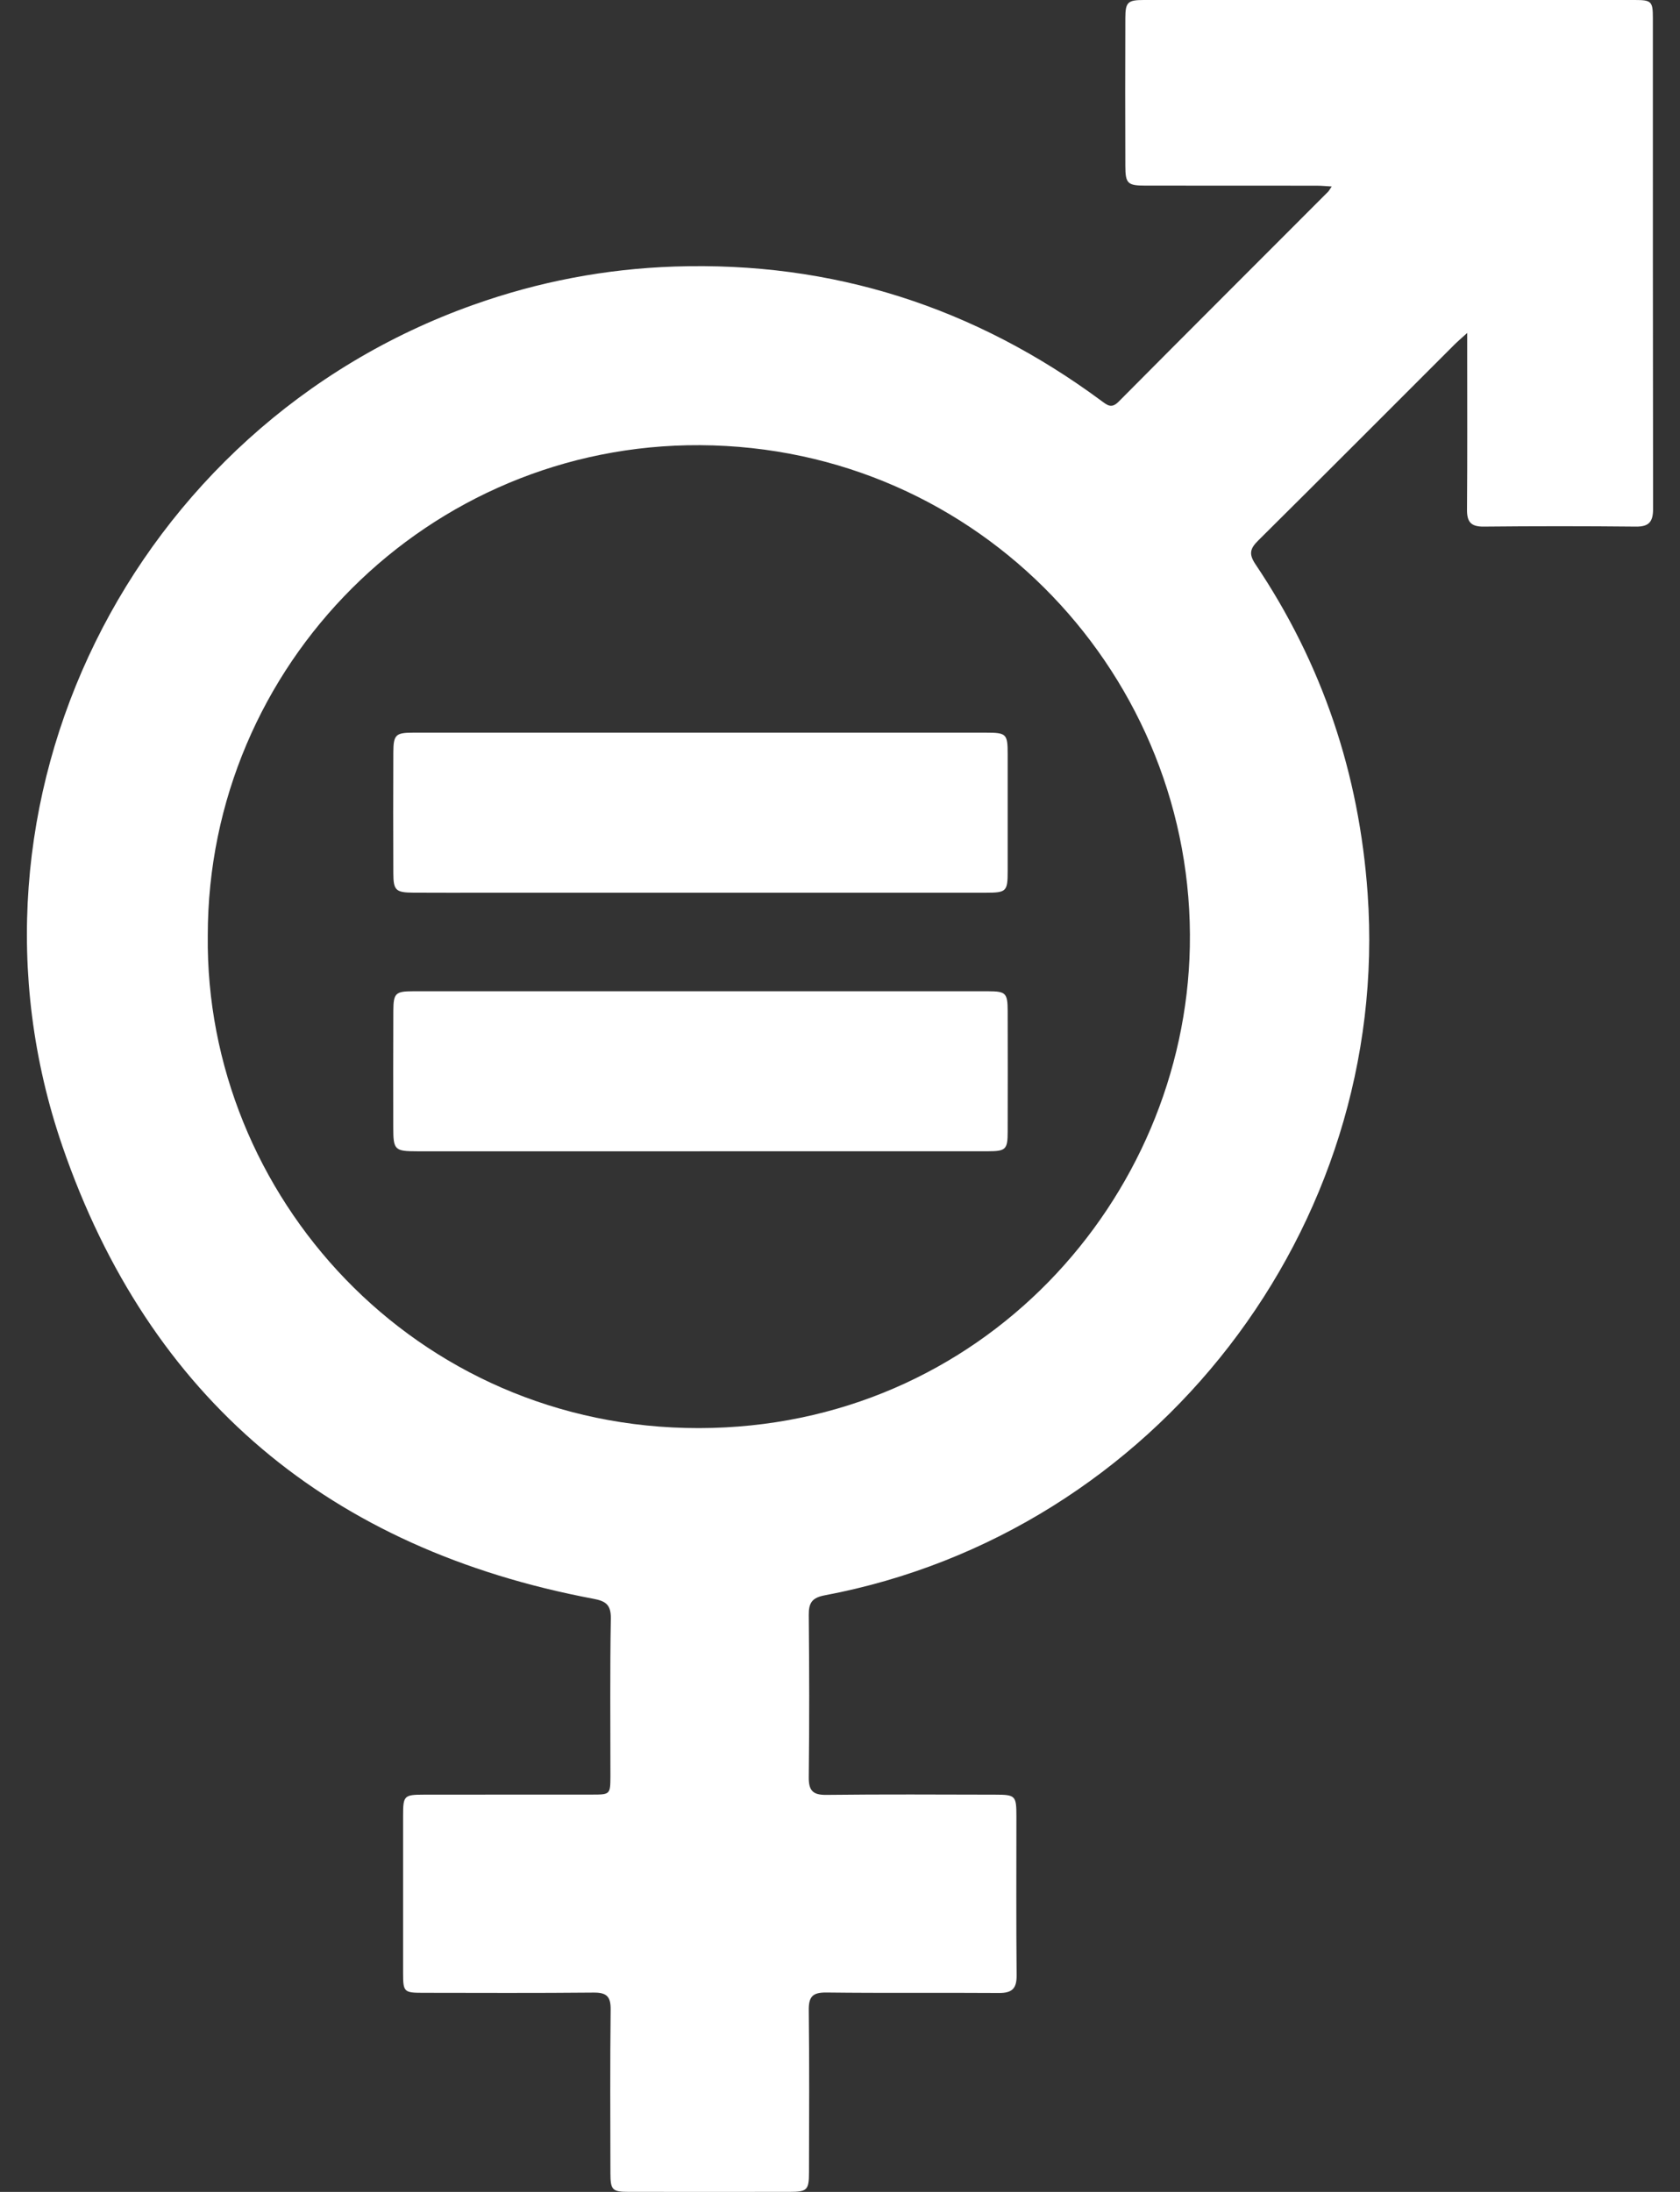 <svg width="46" height="60" viewBox="0 0 46 60" fill="none" xmlns="http://www.w3.org/2000/svg">
<rect x="0" y="0" width="46" height="60" fill="#333333" stroke="none"/>
<path d="M40.17 9.117C40.007 9.266 39.915 9.343 39.83 9.427C38.039 11.216 36.251 13.012 34.452 14.795C34.232 15.014 34.185 15.159 34.374 15.443C36.207 18.169 37.216 21.176 37.447 24.458C38.092 33.6 31.638 41.962 22.584 43.669C22.236 43.734 22.142 43.874 22.145 44.206C22.159 45.684 22.162 47.161 22.145 48.639C22.14 49.01 22.249 49.137 22.629 49.132C24.168 49.114 25.708 49.123 27.248 49.126C27.805 49.126 27.83 49.155 27.83 49.717C27.83 51.17 27.822 52.623 27.836 54.075C27.839 54.432 27.712 54.556 27.358 54.555C25.781 54.544 24.204 54.561 22.627 54.542C22.247 54.538 22.14 54.657 22.145 55.031C22.163 56.509 22.154 57.986 22.151 59.464C22.151 59.95 22.1 59.998 21.618 59.999C20.153 59.999 18.688 60.001 17.223 59.999C16.764 59.999 16.714 59.95 16.714 59.481C16.711 57.991 16.703 56.501 16.72 55.011C16.725 54.654 16.613 54.541 16.255 54.544C14.69 54.559 13.126 54.552 11.561 54.55C11.065 54.55 11.037 54.519 11.037 54.021C11.037 52.581 11.037 51.14 11.037 49.7C11.037 49.157 11.063 49.127 11.597 49.126C13.137 49.123 14.676 49.126 16.216 49.124C16.706 49.124 16.712 49.117 16.714 48.623C16.714 47.183 16.7 45.742 16.725 44.302C16.731 43.922 16.579 43.826 16.248 43.764C9.042 42.406 4.088 38.291 1.708 31.374C-1.527 21.972 3.595 11.666 12.971 8.341C14.749 7.709 16.578 7.36 18.468 7.296C22.801 7.152 26.687 8.407 30.162 10.976C30.324 11.095 30.435 11.19 30.628 10.996C32.535 9.076 34.452 7.164 36.364 5.249C36.389 5.224 36.406 5.188 36.464 5.105C36.302 5.095 36.176 5.083 36.049 5.083C34.485 5.083 32.92 5.083 31.356 5.081C30.878 5.081 30.814 5.024 30.813 4.549C30.808 3.196 30.808 1.842 30.813 0.489C30.814 0.059 30.881 0 31.317 0C35.799 0 40.281 0 44.764 0C45.217 0 45.257 0.039 45.257 0.486C45.257 4.968 45.256 9.45 45.263 13.931C45.263 14.278 45.155 14.42 44.792 14.415C43.401 14.401 42.01 14.401 40.62 14.415C40.274 14.418 40.165 14.283 40.168 13.951C40.179 12.511 40.173 11.07 40.173 9.63C40.173 9.495 40.173 9.359 40.173 9.115L40.17 9.117ZM5.689 25.608C5.608 32.717 11.35 39.101 19.14 39.092C26.875 39.081 32.441 32.825 32.579 25.917C32.725 18.573 26.857 12.228 19.168 12.186C11.731 12.146 5.689 18.193 5.689 25.61V25.608Z" fill="white"/>
<path d="M19.166 31.515C16.585 31.515 14.006 31.515 11.425 31.515C10.806 31.515 10.768 31.478 10.768 30.865C10.767 29.799 10.764 28.731 10.77 27.665C10.773 27.187 10.83 27.134 11.313 27.134C16.561 27.134 21.808 27.134 27.055 27.134C27.539 27.134 27.589 27.184 27.591 27.668C27.594 28.771 27.594 29.876 27.591 30.98C27.591 31.461 27.541 31.514 27.057 31.514C24.428 31.515 21.797 31.514 19.168 31.514L19.166 31.515Z" fill="white"/>
<path d="M19.21 20.055C21.805 20.055 24.4 20.055 26.995 20.055C27.556 20.055 27.591 20.088 27.591 20.642C27.592 21.71 27.591 22.777 27.591 23.845C27.591 24.401 27.556 24.436 27.001 24.436C22.469 24.436 17.937 24.436 13.405 24.436C12.71 24.436 12.015 24.44 11.319 24.435C10.837 24.432 10.771 24.373 10.77 23.904C10.765 22.799 10.765 21.694 10.77 20.589C10.773 20.113 10.835 20.055 11.313 20.055C13.945 20.055 16.578 20.055 19.21 20.055Z" fill="white"/>
</svg>
